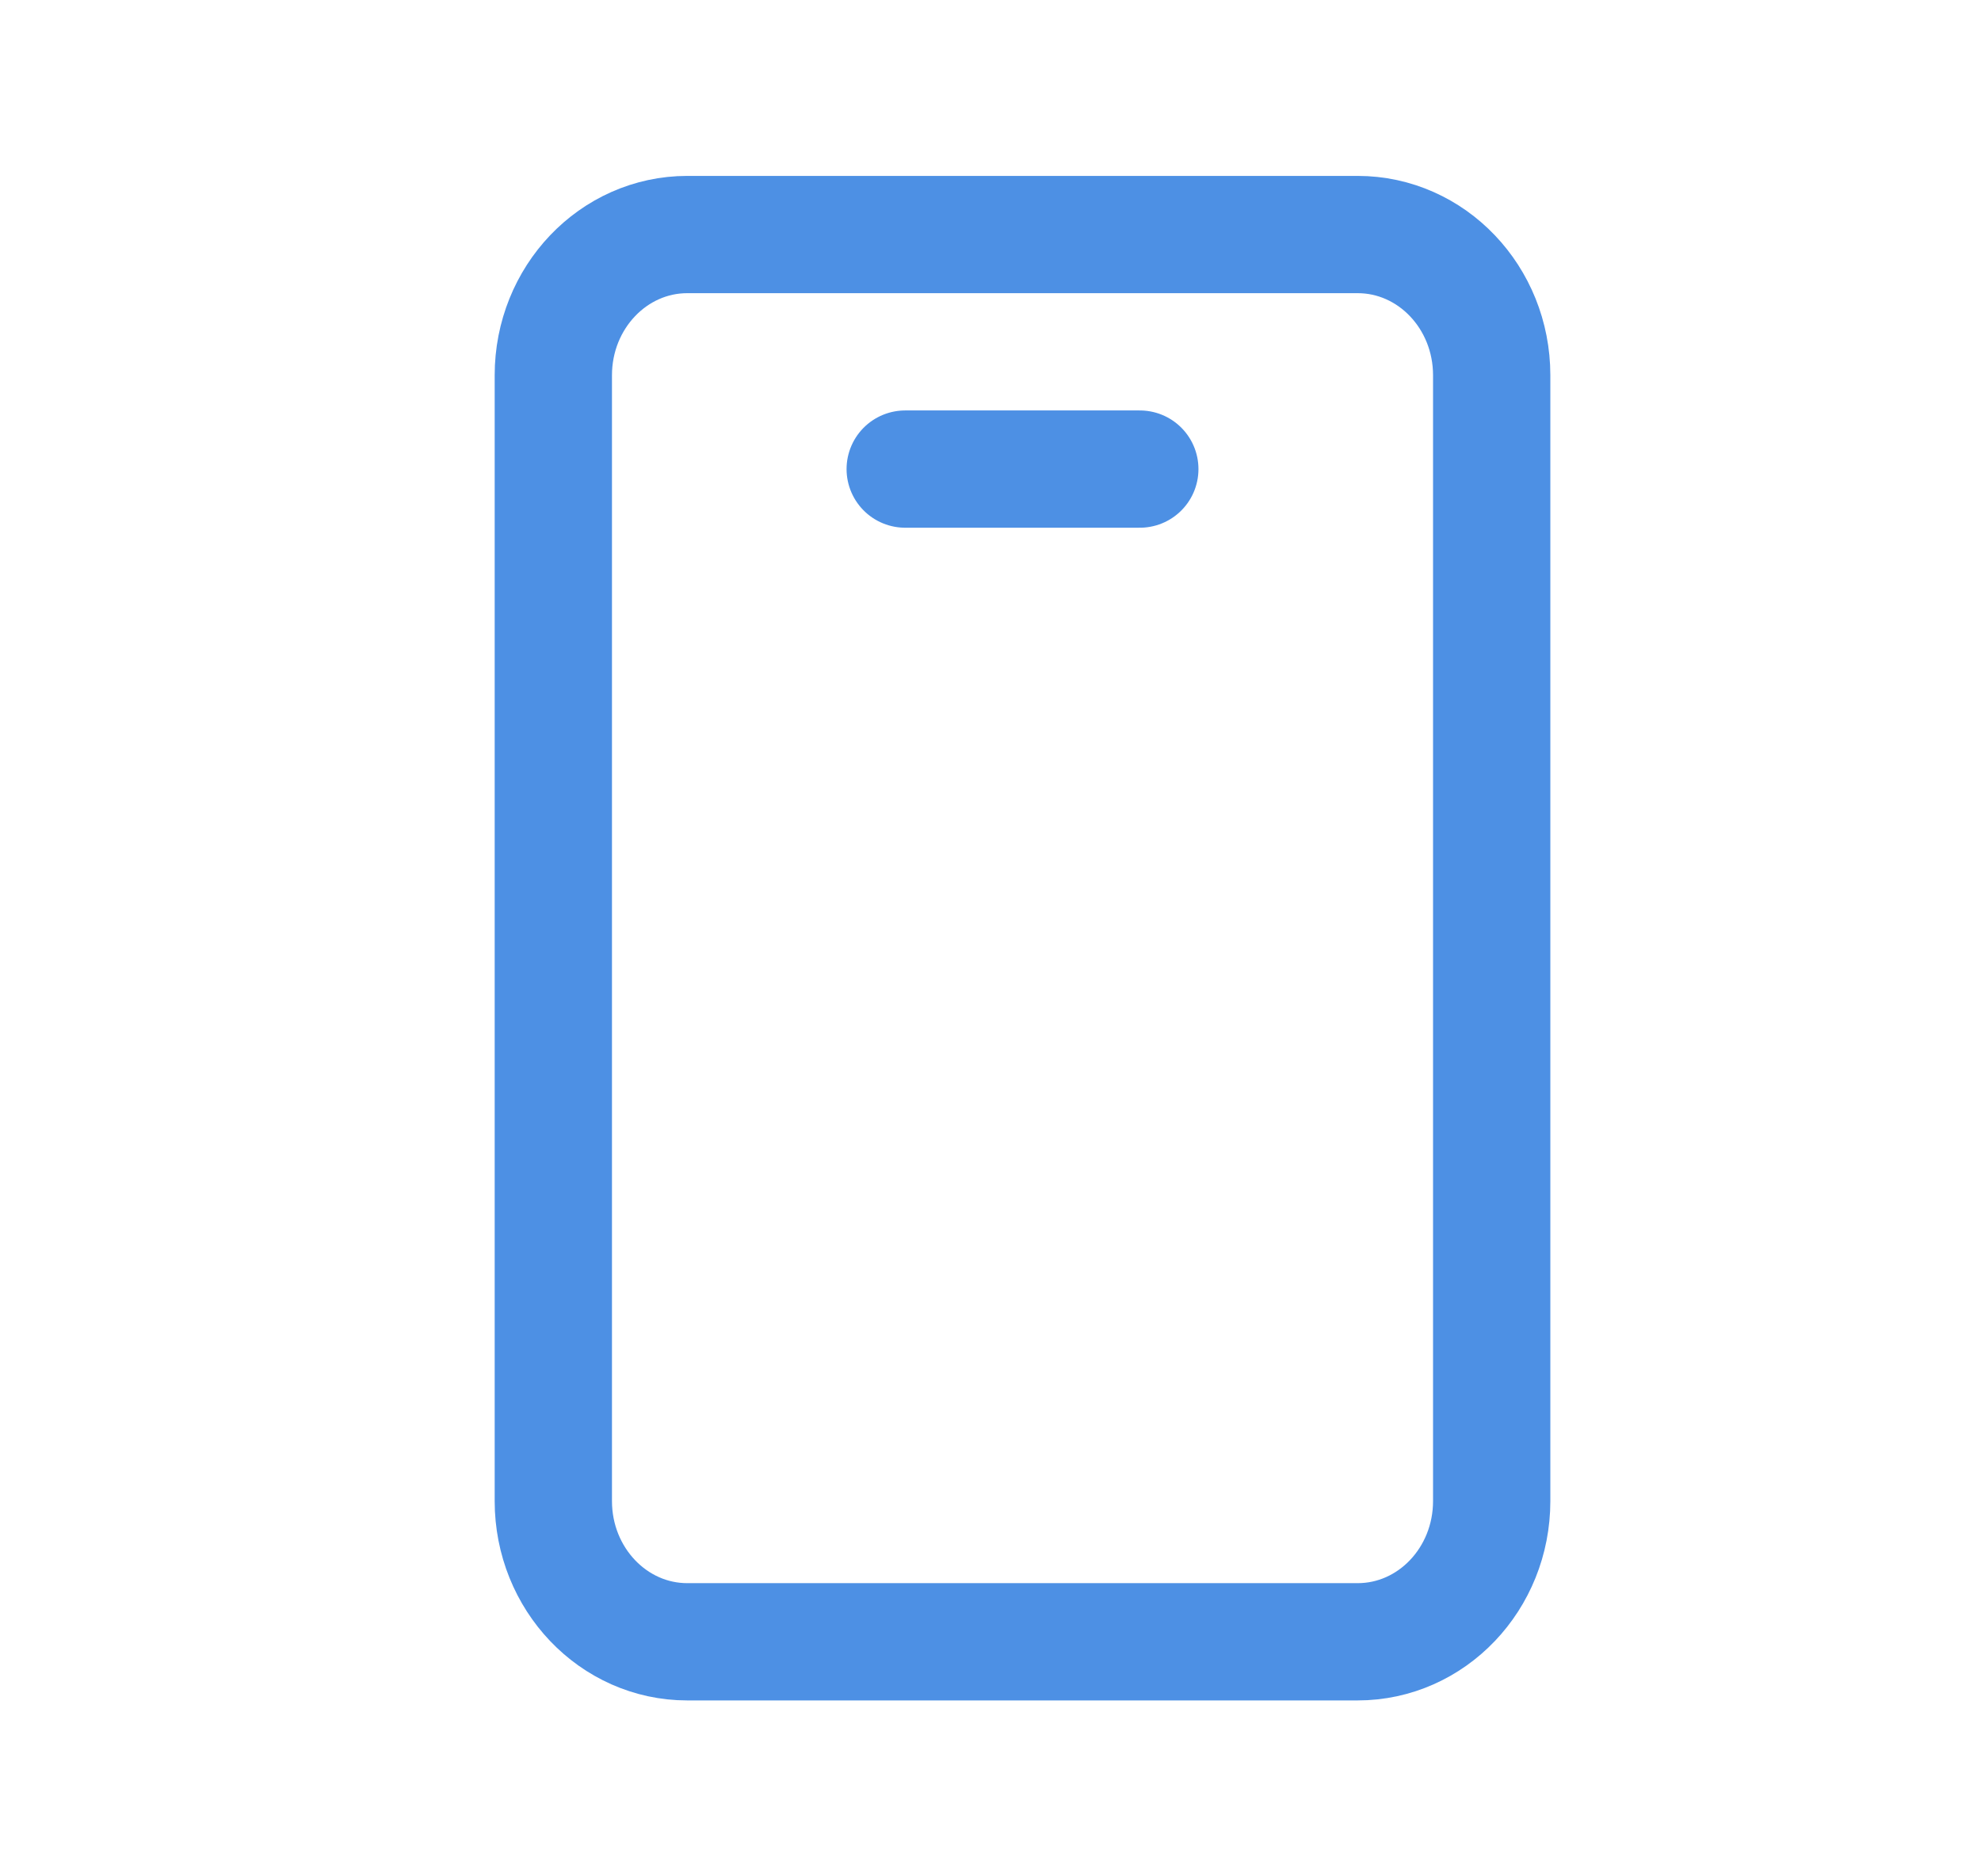 <svg width="19" height="18" viewBox="0 0 19 18" fill="none" xmlns="http://www.w3.org/2000/svg">
<path d="M8.682 4.5H10.932M13.021 2.25H6.592C5.883 2.25 5.307 2.854 5.307 3.6V14.4C5.307 15.146 5.883 15.75 6.592 15.75H13.021C13.731 15.75 14.307 15.146 14.307 14.4V3.6C14.307 2.854 13.731 2.25 13.021 2.25Z" stroke="#4D90E4" stroke-width="1.125" stroke-linecap="round" stroke-linejoin="round"/>
</svg>
